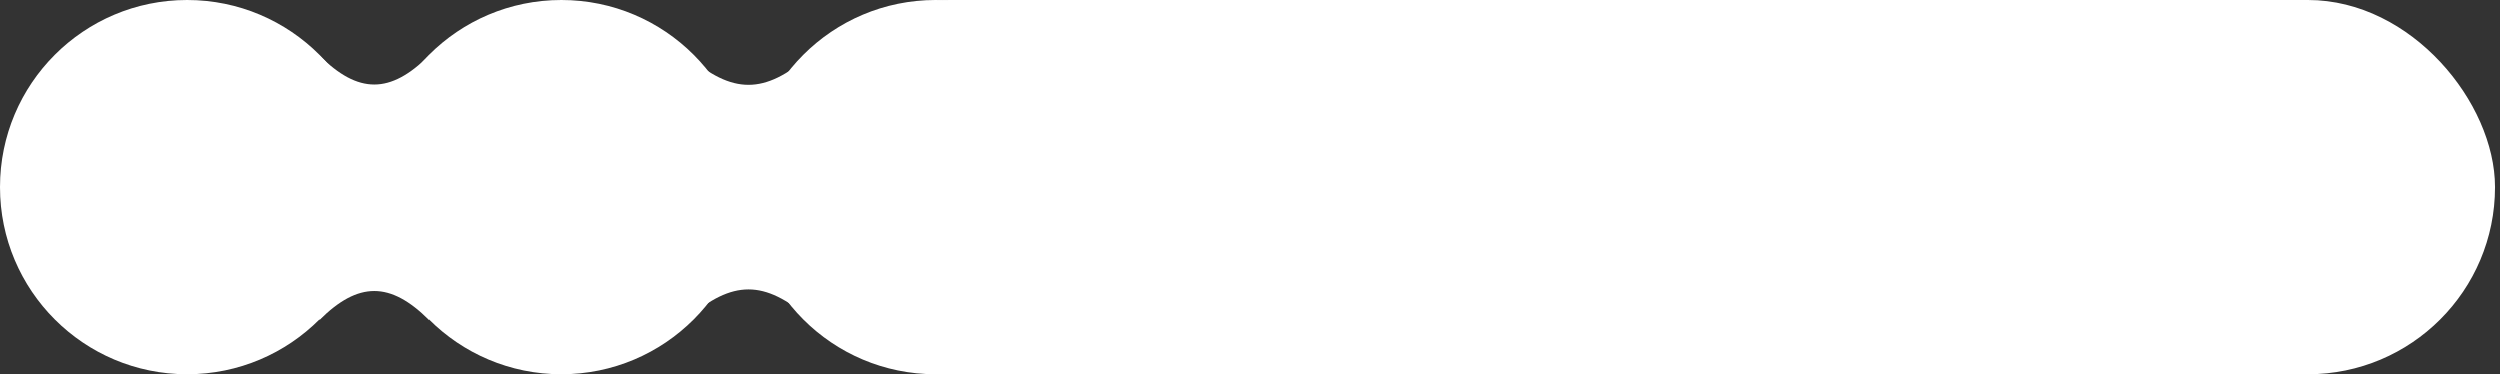 <?xml version="1.0" encoding="UTF-8"?> <svg xmlns="http://www.w3.org/2000/svg" width="167" height="25" viewBox="0 0 167 25" fill="none"><rect x="0" y="0" width="167" height="25" fill="#333333" stroke="none"/><circle cx="37.5" cy="12.5" r="12.5" fill="white"></circle><circle cx="12.5" cy="12.5" r="12.5" fill="white"></circle><circle cx="62.5" cy="12.5" r="12.5" fill="white"></circle><path fill-rule="evenodd" clip-rule="evenodd" d="M54.087 3.704C51.064 6.321 48.935 6.321 45.912 3.704V21.296C48.935 18.679 51.064 18.679 54.087 21.296V3.704Z" fill="white"></path><rect x="51.389" y="0.463" width="114.815" height="24.074" rx="12.037" fill="white" stroke="white" stroke-width="0.926"></rect><path fill-rule="evenodd" clip-rule="evenodd" d="M21.339 21.381C23.928 18.793 26.072 18.793 28.661 21.381V3.704C26.072 6.293 23.928 6.293 21.339 3.704V21.381Z" fill="white"></path></svg> 